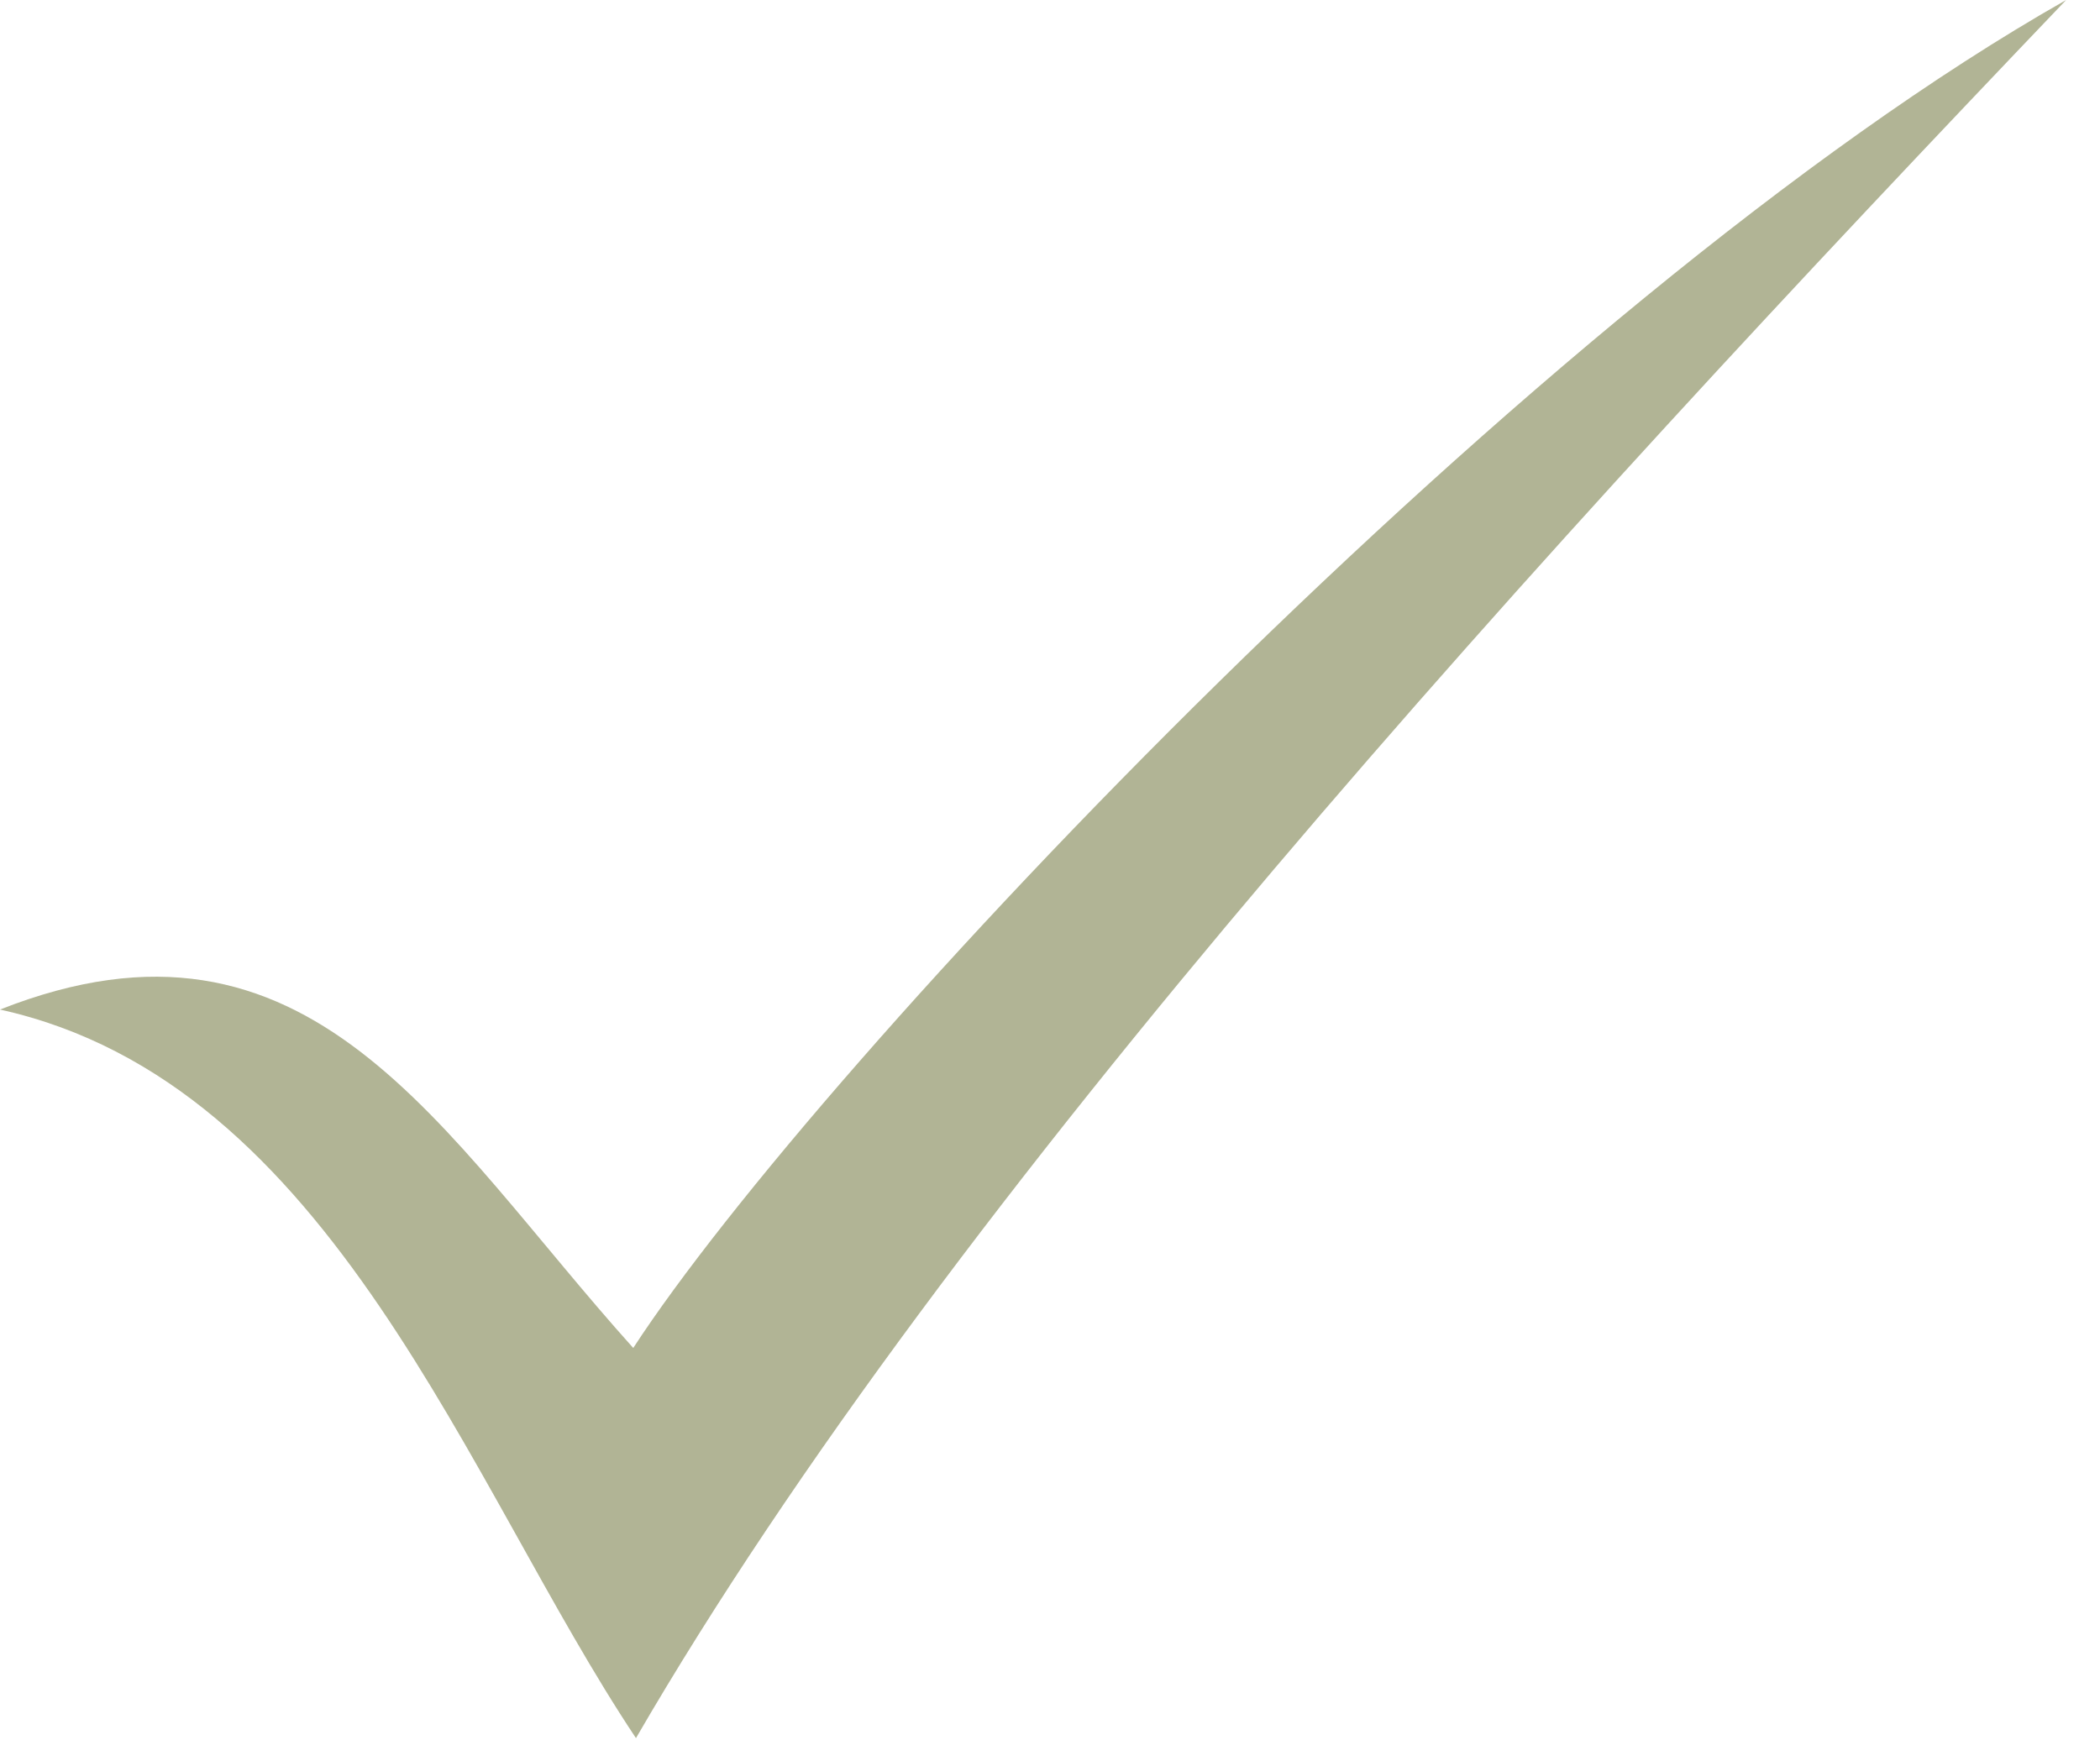 <?xml version="1.0" encoding="UTF-8"?> <svg xmlns="http://www.w3.org/2000/svg" width="31" height="26" viewBox="0 0 31 26" fill="none"> <path d="M9.348 19.904C12.047 15.754 22.684 4.432 30.5 0C22.764 8.098 14.062 17.607 9.388 25.665C6.89 21.918 4.916 15.995 0 14.907C4.593 13.094 6.487 16.721 9.348 19.904Z" fill="#B1B495"></path> </svg> 